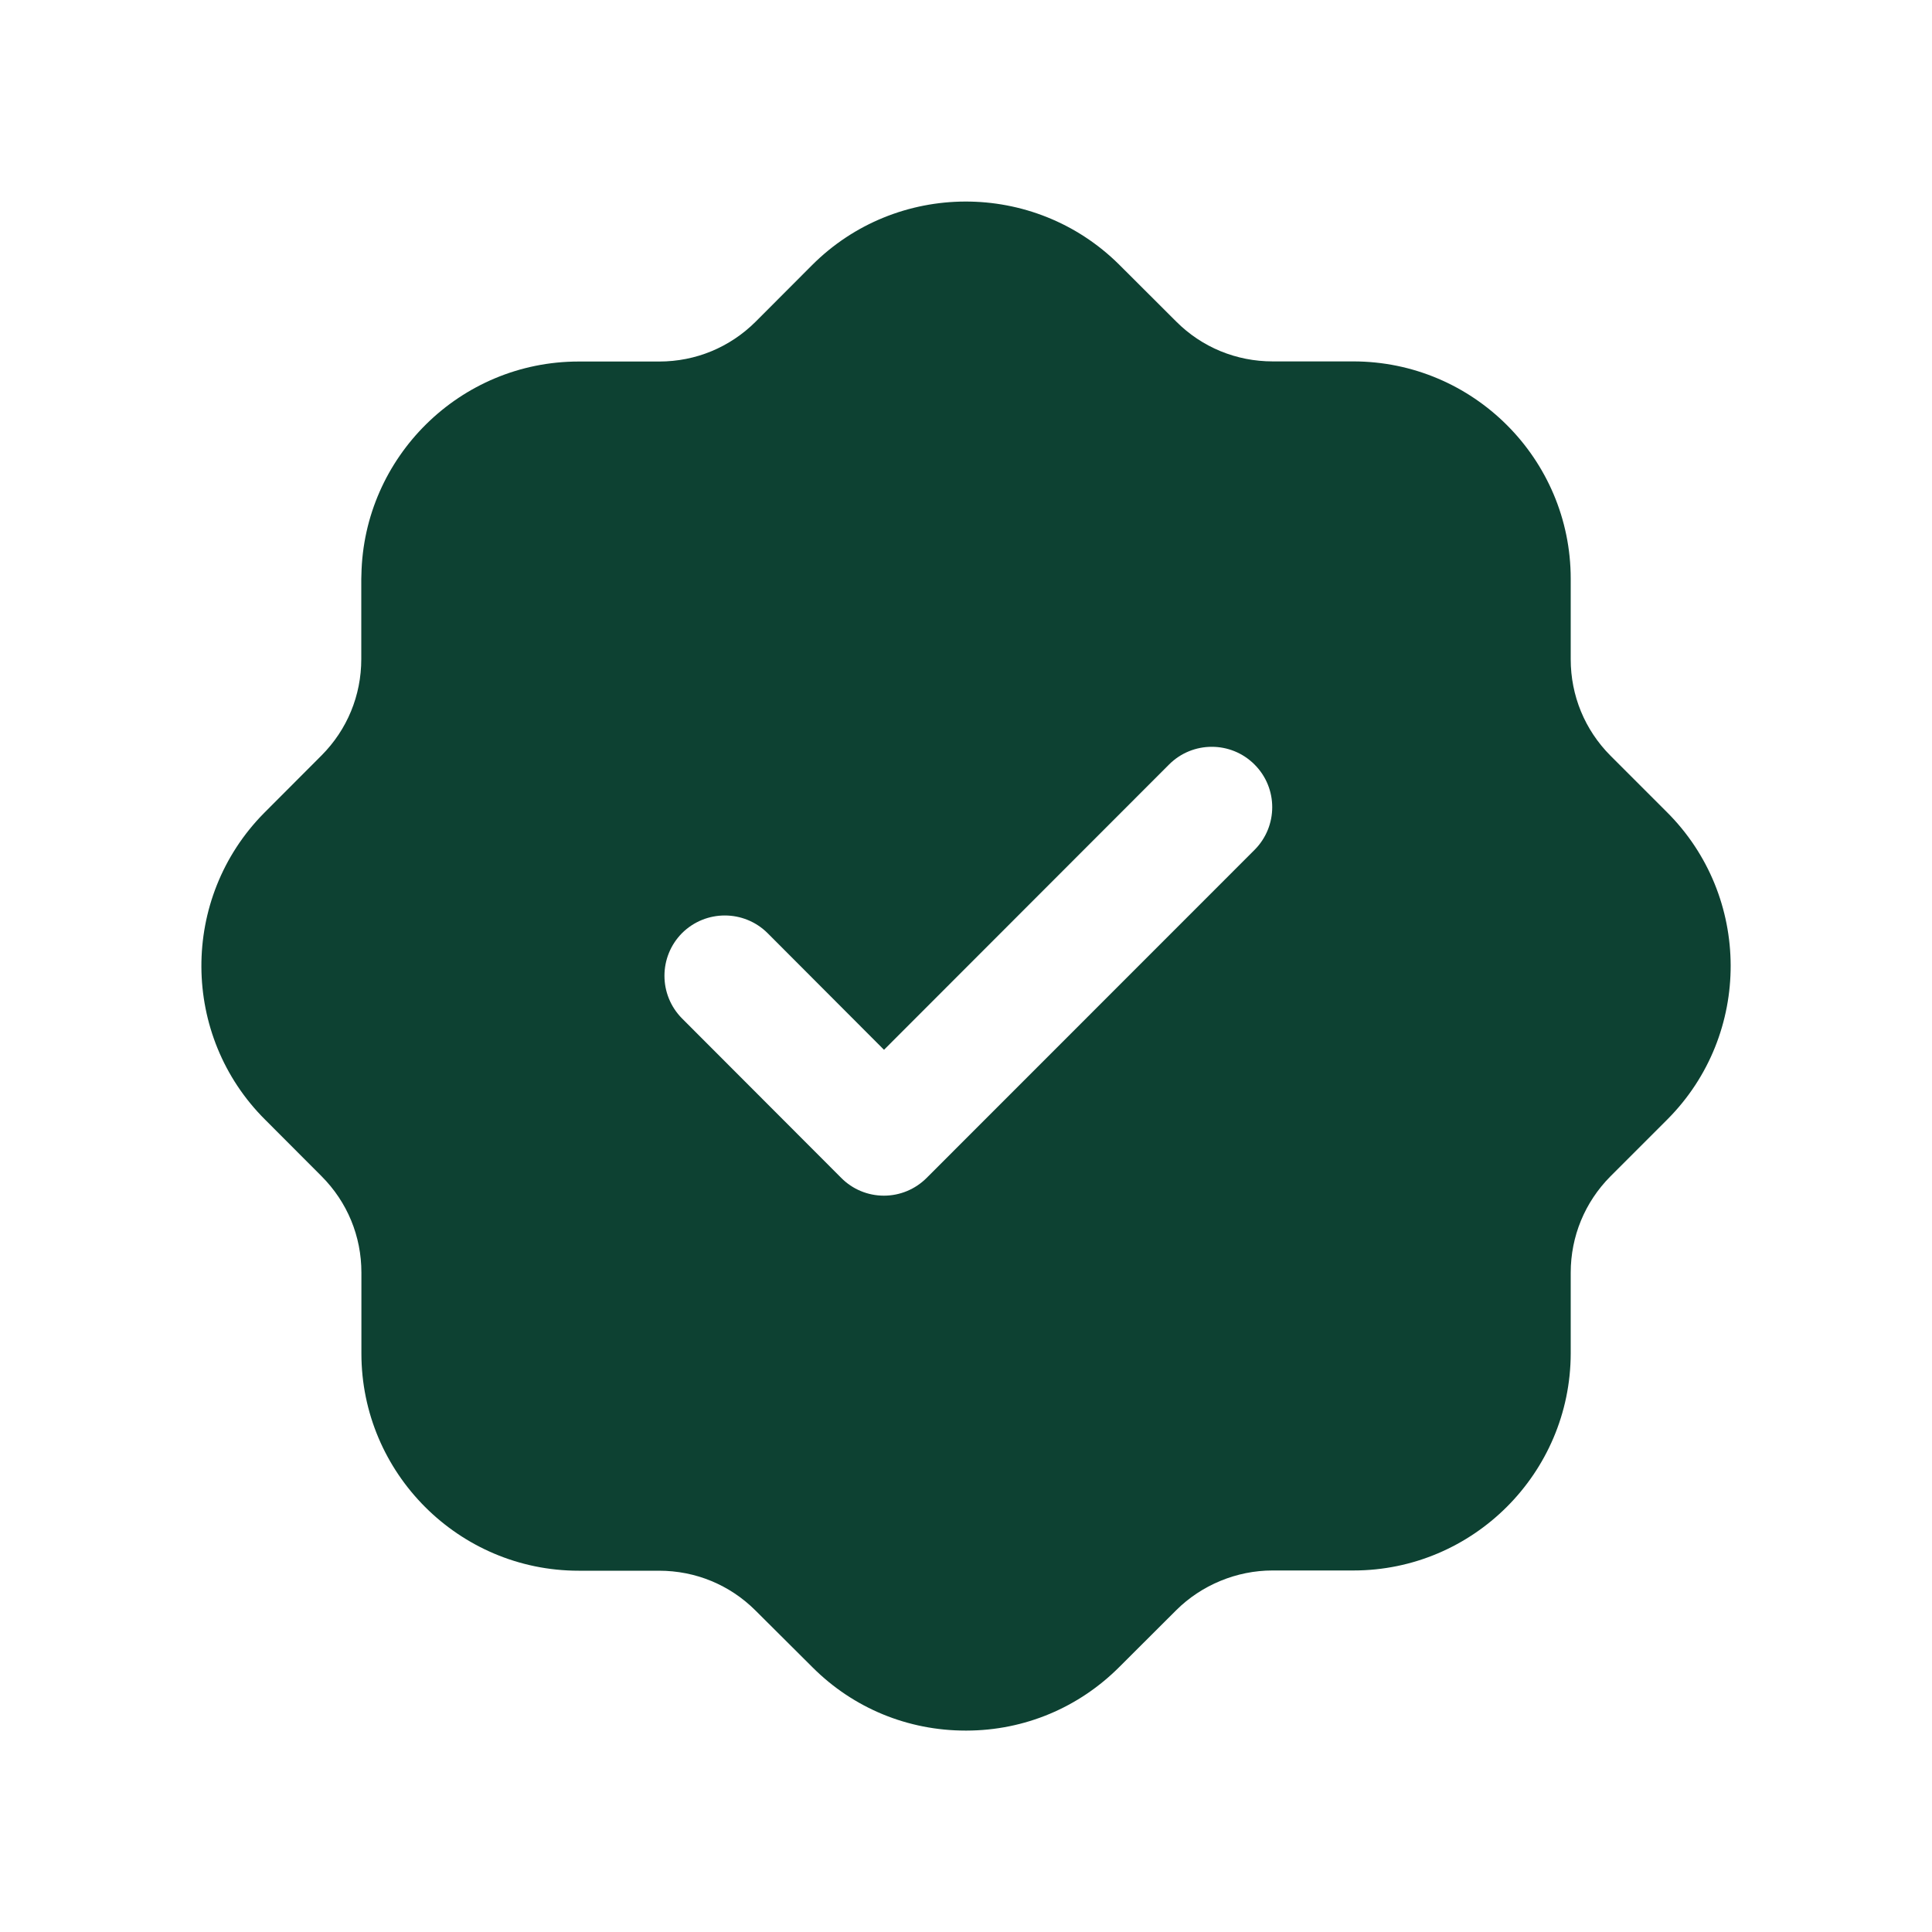 <svg width="16" height="16" viewBox="0 0 16 16" fill="none" xmlns="http://www.w3.org/2000/svg">
<path fill-rule="evenodd" clip-rule="evenodd" d="M10.389 7.039L7.674 9.755C7.58 9.849 7.453 9.902 7.32 9.902C7.187 9.902 7.06 9.849 6.967 9.755L5.649 8.435C5.454 8.239 5.454 7.923 5.649 7.727C5.845 7.533 6.161 7.533 6.357 7.728L7.321 8.694L9.682 6.331C9.877 6.136 10.194 6.136 10.389 6.331C10.585 6.526 10.585 6.843 10.389 7.039ZM13.803 6.724L13.337 6.258C13.124 6.044 13.008 5.76 13.008 5.46V4.793C13.008 3.8 12.2 2.993 11.207 2.993H10.54C10.238 2.993 9.954 2.876 9.742 2.664L9.268 2.191C8.563 1.492 7.422 1.496 6.723 2.198L6.258 2.664C6.044 2.877 5.761 2.994 5.459 2.994H4.792C3.811 2.994 3.011 3.784 2.993 4.761C2.993 4.772 2.992 4.782 2.992 4.794V5.458C2.992 5.76 2.875 6.043 2.663 6.256L2.191 6.729C2.19 6.731 2.188 6.731 2.187 6.733C1.49 7.438 1.496 8.579 2.198 9.275L2.664 9.742C2.876 9.955 2.993 10.237 2.993 10.539V11.209C2.993 12.2 3.8 13.008 4.792 13.008H5.458C5.76 13.008 6.043 13.125 6.255 13.336L6.731 13.81C7.069 14.147 7.519 14.332 7.997 14.332H8.005C8.485 14.331 8.936 14.141 9.273 13.802L9.741 13.335C9.951 13.126 10.242 13.006 10.538 13.006H11.209C12.199 13.006 13.006 12.2 13.008 11.209V10.54C13.008 10.239 13.125 9.956 13.336 9.743L13.81 9.269C14.51 8.565 14.506 7.423 13.803 6.724Z" fill="#0D4132"/>
</svg>
